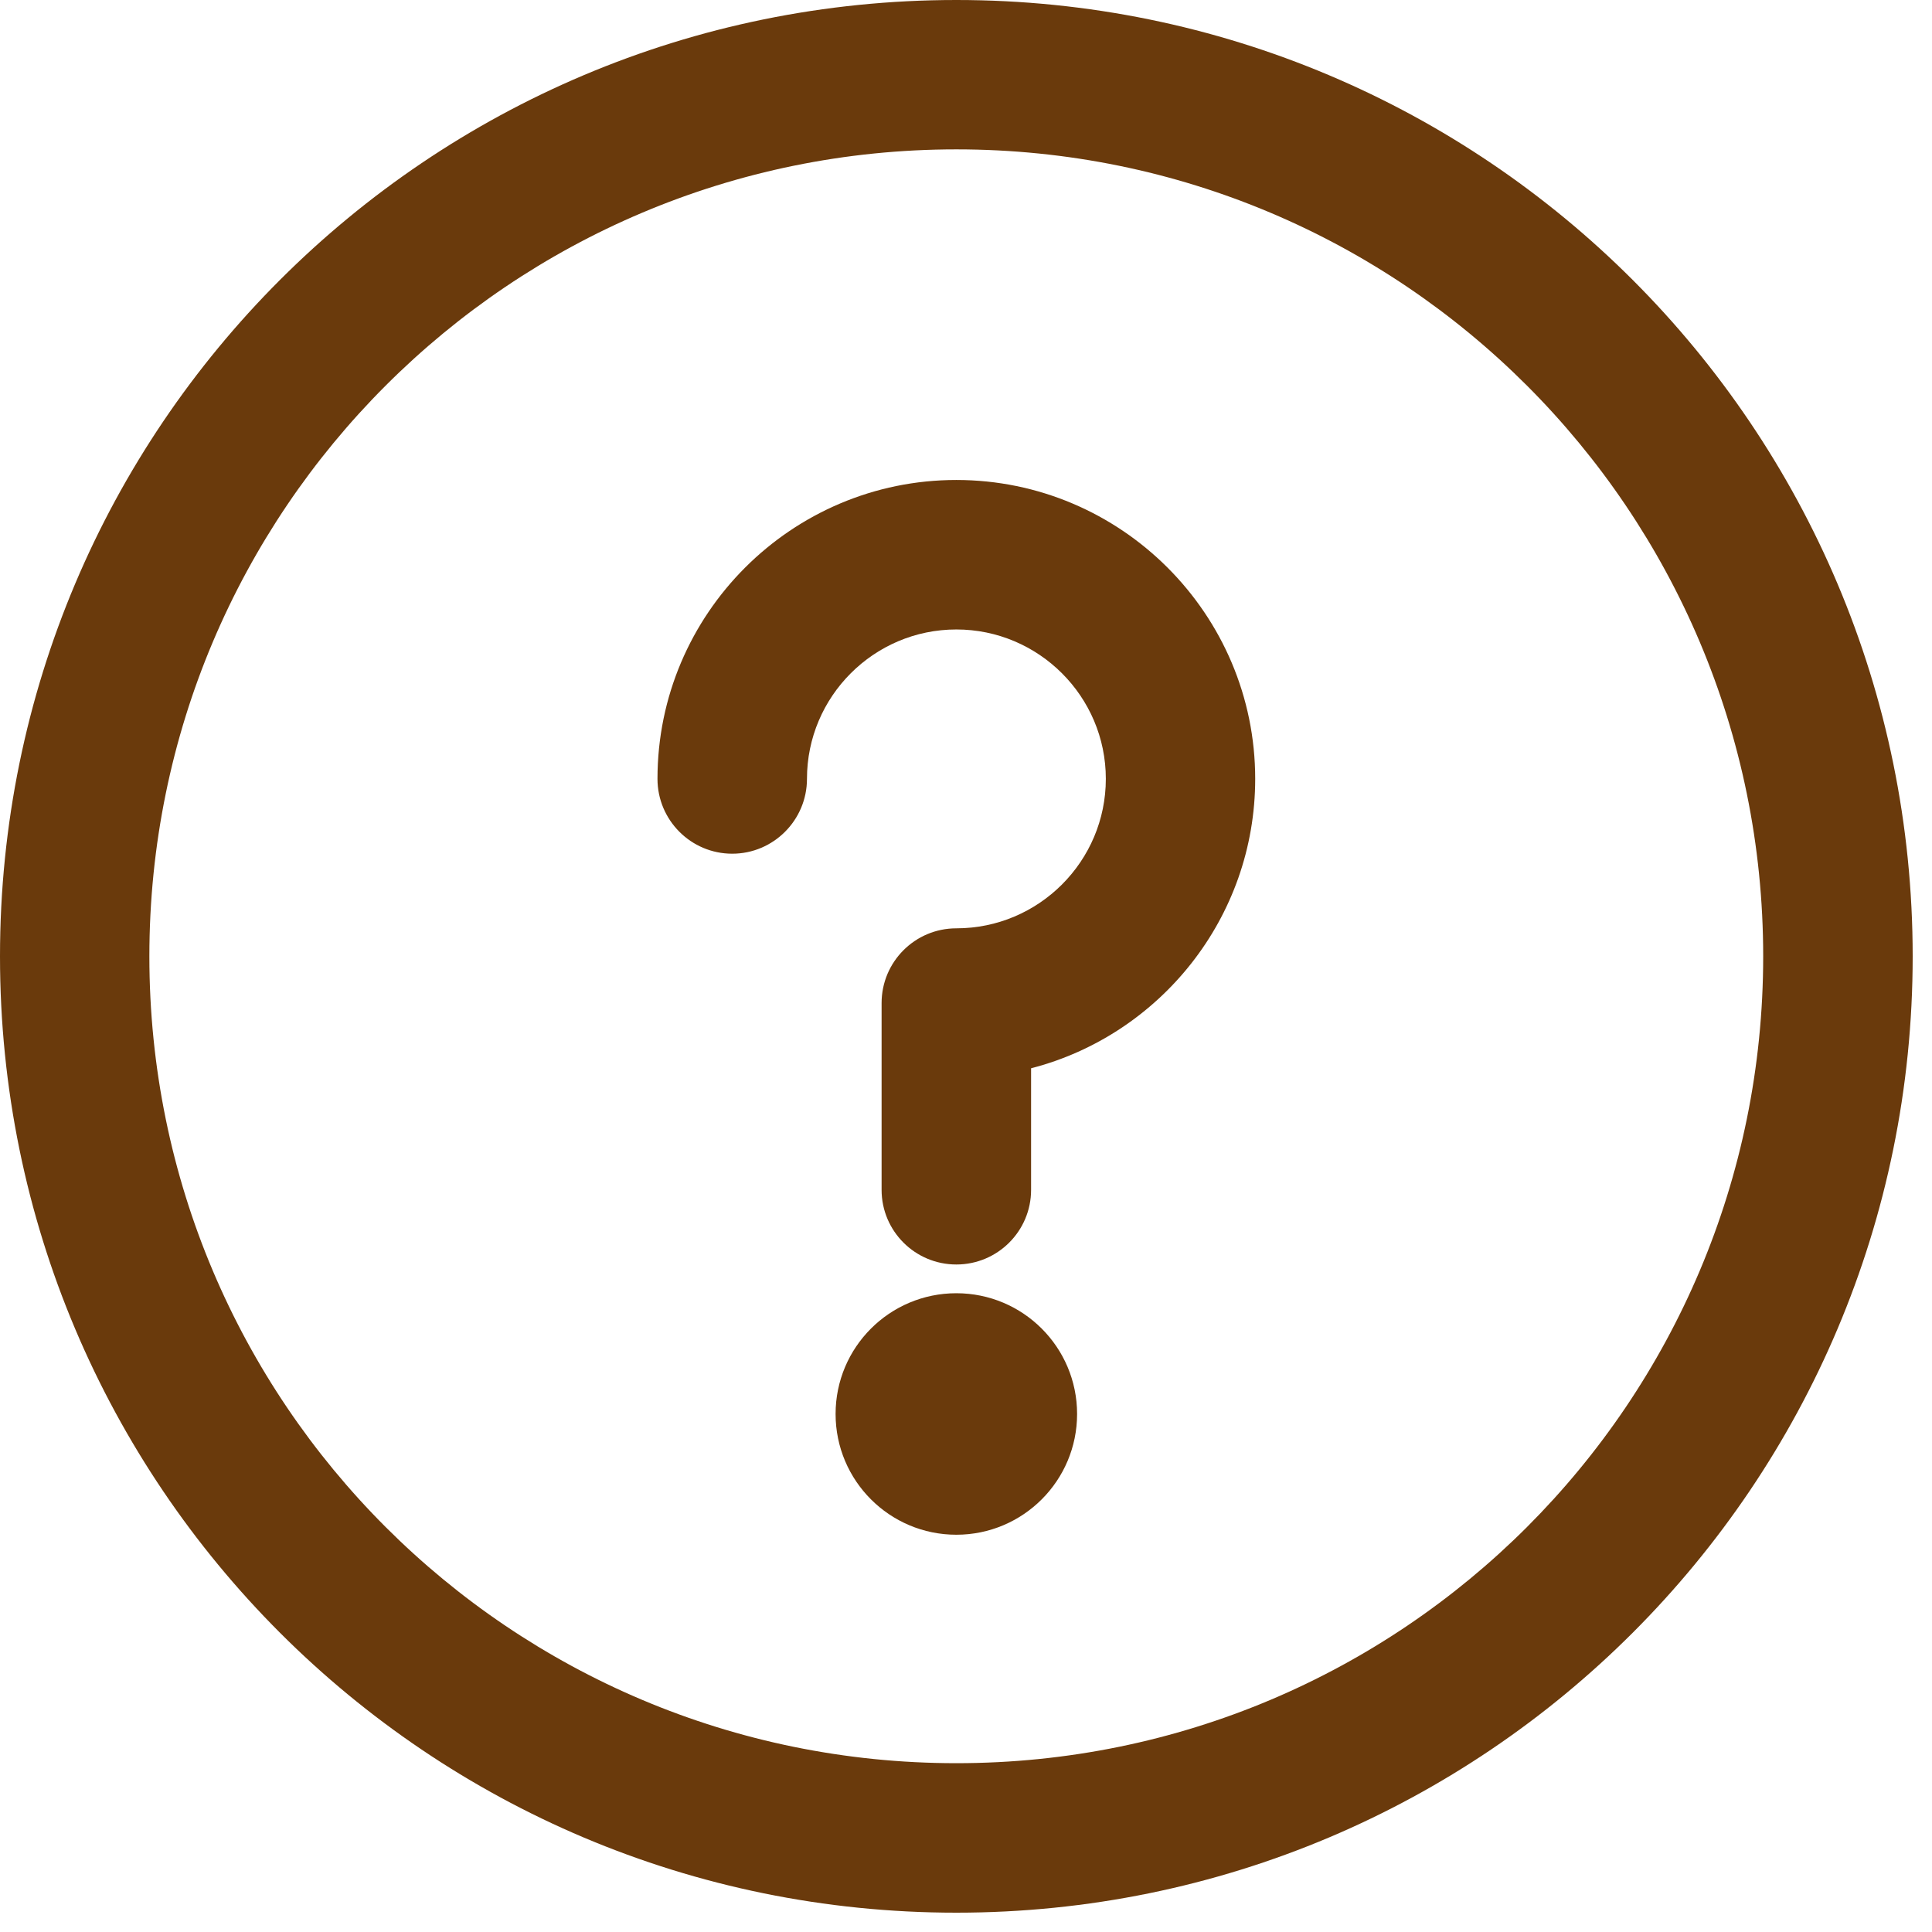 <svg xmlns="http://www.w3.org/2000/svg" width="16" height="16" viewBox="0 0 16 16">
    <g fill="none" fill-rule="evenodd">
        <g fill="#6A3A0C" fill-rule="nonzero">
            <g transform="translate(-325 -83) translate(325 83)">
                <circle cx="7.92" cy="11.71" r="1"/>
                <path d="M7.92 0C3.543 0 0 3.542 0 7.92c0 4.377 3.542 7.92 7.92 7.92 4.377 0 7.92-3.542 7.92-7.92C15.84 3.543 12.298 0 7.92 0zm0 14.602c-3.693 0-6.683-2.988-6.683-6.682 0-3.693 2.99-6.683 6.683-6.683 3.693 0 6.682 2.99 6.682 6.683 0 3.693-2.988 6.682-6.682 6.682z"/>
                <path d="M7.92 3.975c-1.365 0-2.475 1.11-2.475 2.475 0 .342.277.62.619.62.341 0 .619-.278.619-.62 0-.682.555-1.237 1.237-1.237s1.238.555 1.238 1.237c0 .683-.556 1.238-1.238 1.238-.342 0-.619.277-.619.619v1.547c0 .341.277.618.619.618.342 0 .619-.277.619-.618V8.847c1.066-.275 1.856-1.245 1.856-2.397 0-1.364-1.11-2.475-2.475-2.475z"/>
            </g>
        </g>
    </g>
</svg>
